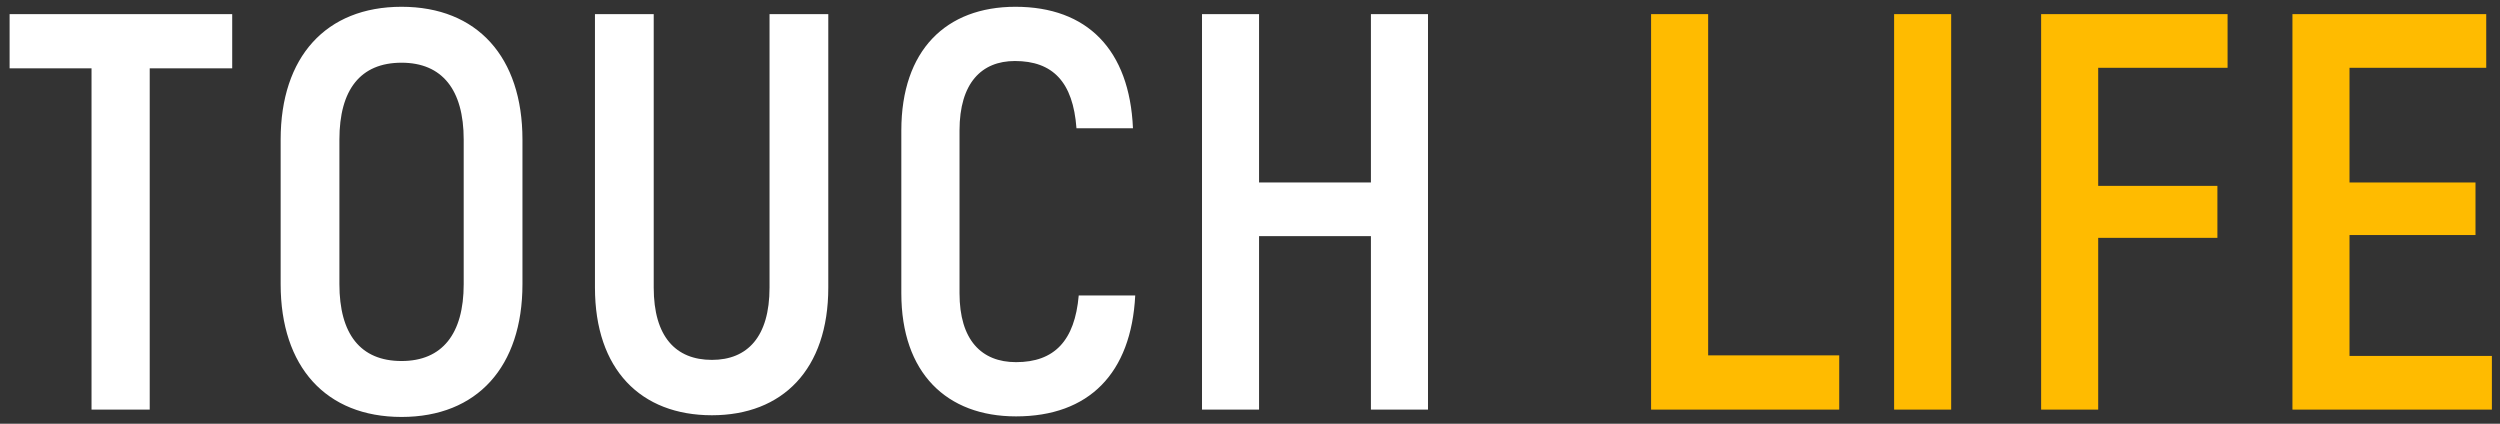 <?xml version="1.0" encoding="UTF-8"?> <svg xmlns="http://www.w3.org/2000/svg" width="177" height="30" viewBox="0 0 177 30" fill="none"><rect x="0" y="0" width="177" height="30" fill="#333333" stroke="none"/> <g clip-path="url(#clip0_203_36)"> <path d="M16.44 1H0.68V4.84H6.48V29H10.6V4.84H16.44V1ZM28.43 29.52C33.79 29.52 36.99 25.96 36.99 20.12V9.88C36.99 4.04 33.79 0.48 28.43 0.48C23.07 0.48 19.87 4.04 19.87 9.88V20.12C19.87 25.96 23.07 29.52 28.43 29.52ZM28.43 25.56C25.51 25.56 24.03 23.64 24.03 20.12V9.88C24.03 6.36 25.51 4.44 28.43 4.44C31.31 4.44 32.83 6.36 32.83 9.88V20.12C32.83 23.64 31.31 25.56 28.43 25.56ZM50.403 29.4C55.403 29.4 58.643 26.16 58.643 20.36V1H54.483V20.36C54.483 23.84 52.923 25.48 50.403 25.48C47.843 25.48 46.283 23.84 46.283 20.36V1H42.123V20.36C42.123 26.16 45.363 29.4 50.403 29.4ZM71.934 29.48C77.094 29.48 80.094 26.44 80.374 20.92H76.374C76.094 24.12 74.654 25.64 71.934 25.64C69.494 25.64 67.934 24.08 67.934 20.76V9.24C67.934 5.88 69.494 4.32 71.854 4.32C74.534 4.32 75.974 5.8 76.214 9.08H80.214C79.974 3.52 76.974 0.48 71.894 0.48C66.974 0.48 63.814 3.56 63.814 9.24V20.76C63.814 26.4 67.014 29.48 71.934 29.48ZM97.061 1V12.92H89.141V1H85.102V29H89.141V16.72H97.061V29H101.102V1H97.061Z" fill="white"></path> <path d="M120.937 25.16V1H116.897V29H130.217V25.16H120.937ZM134.103 1V29H138.143V1H134.103ZM157.712 4.8V1H144.512V29H148.552V16.84H156.992V13.16H148.552V4.8H157.712ZM166.345 25.2V16.64H175.265V12.92H166.345V4.8H176.025V1H162.305V29H176.425V25.2H166.345Z" fill="#FFBB00"></path> </g> <defs> <clipPath id="clip0_203_36"> <rect width="177" height="30" fill="white"></rect> </clipPath> </defs> </svg> 